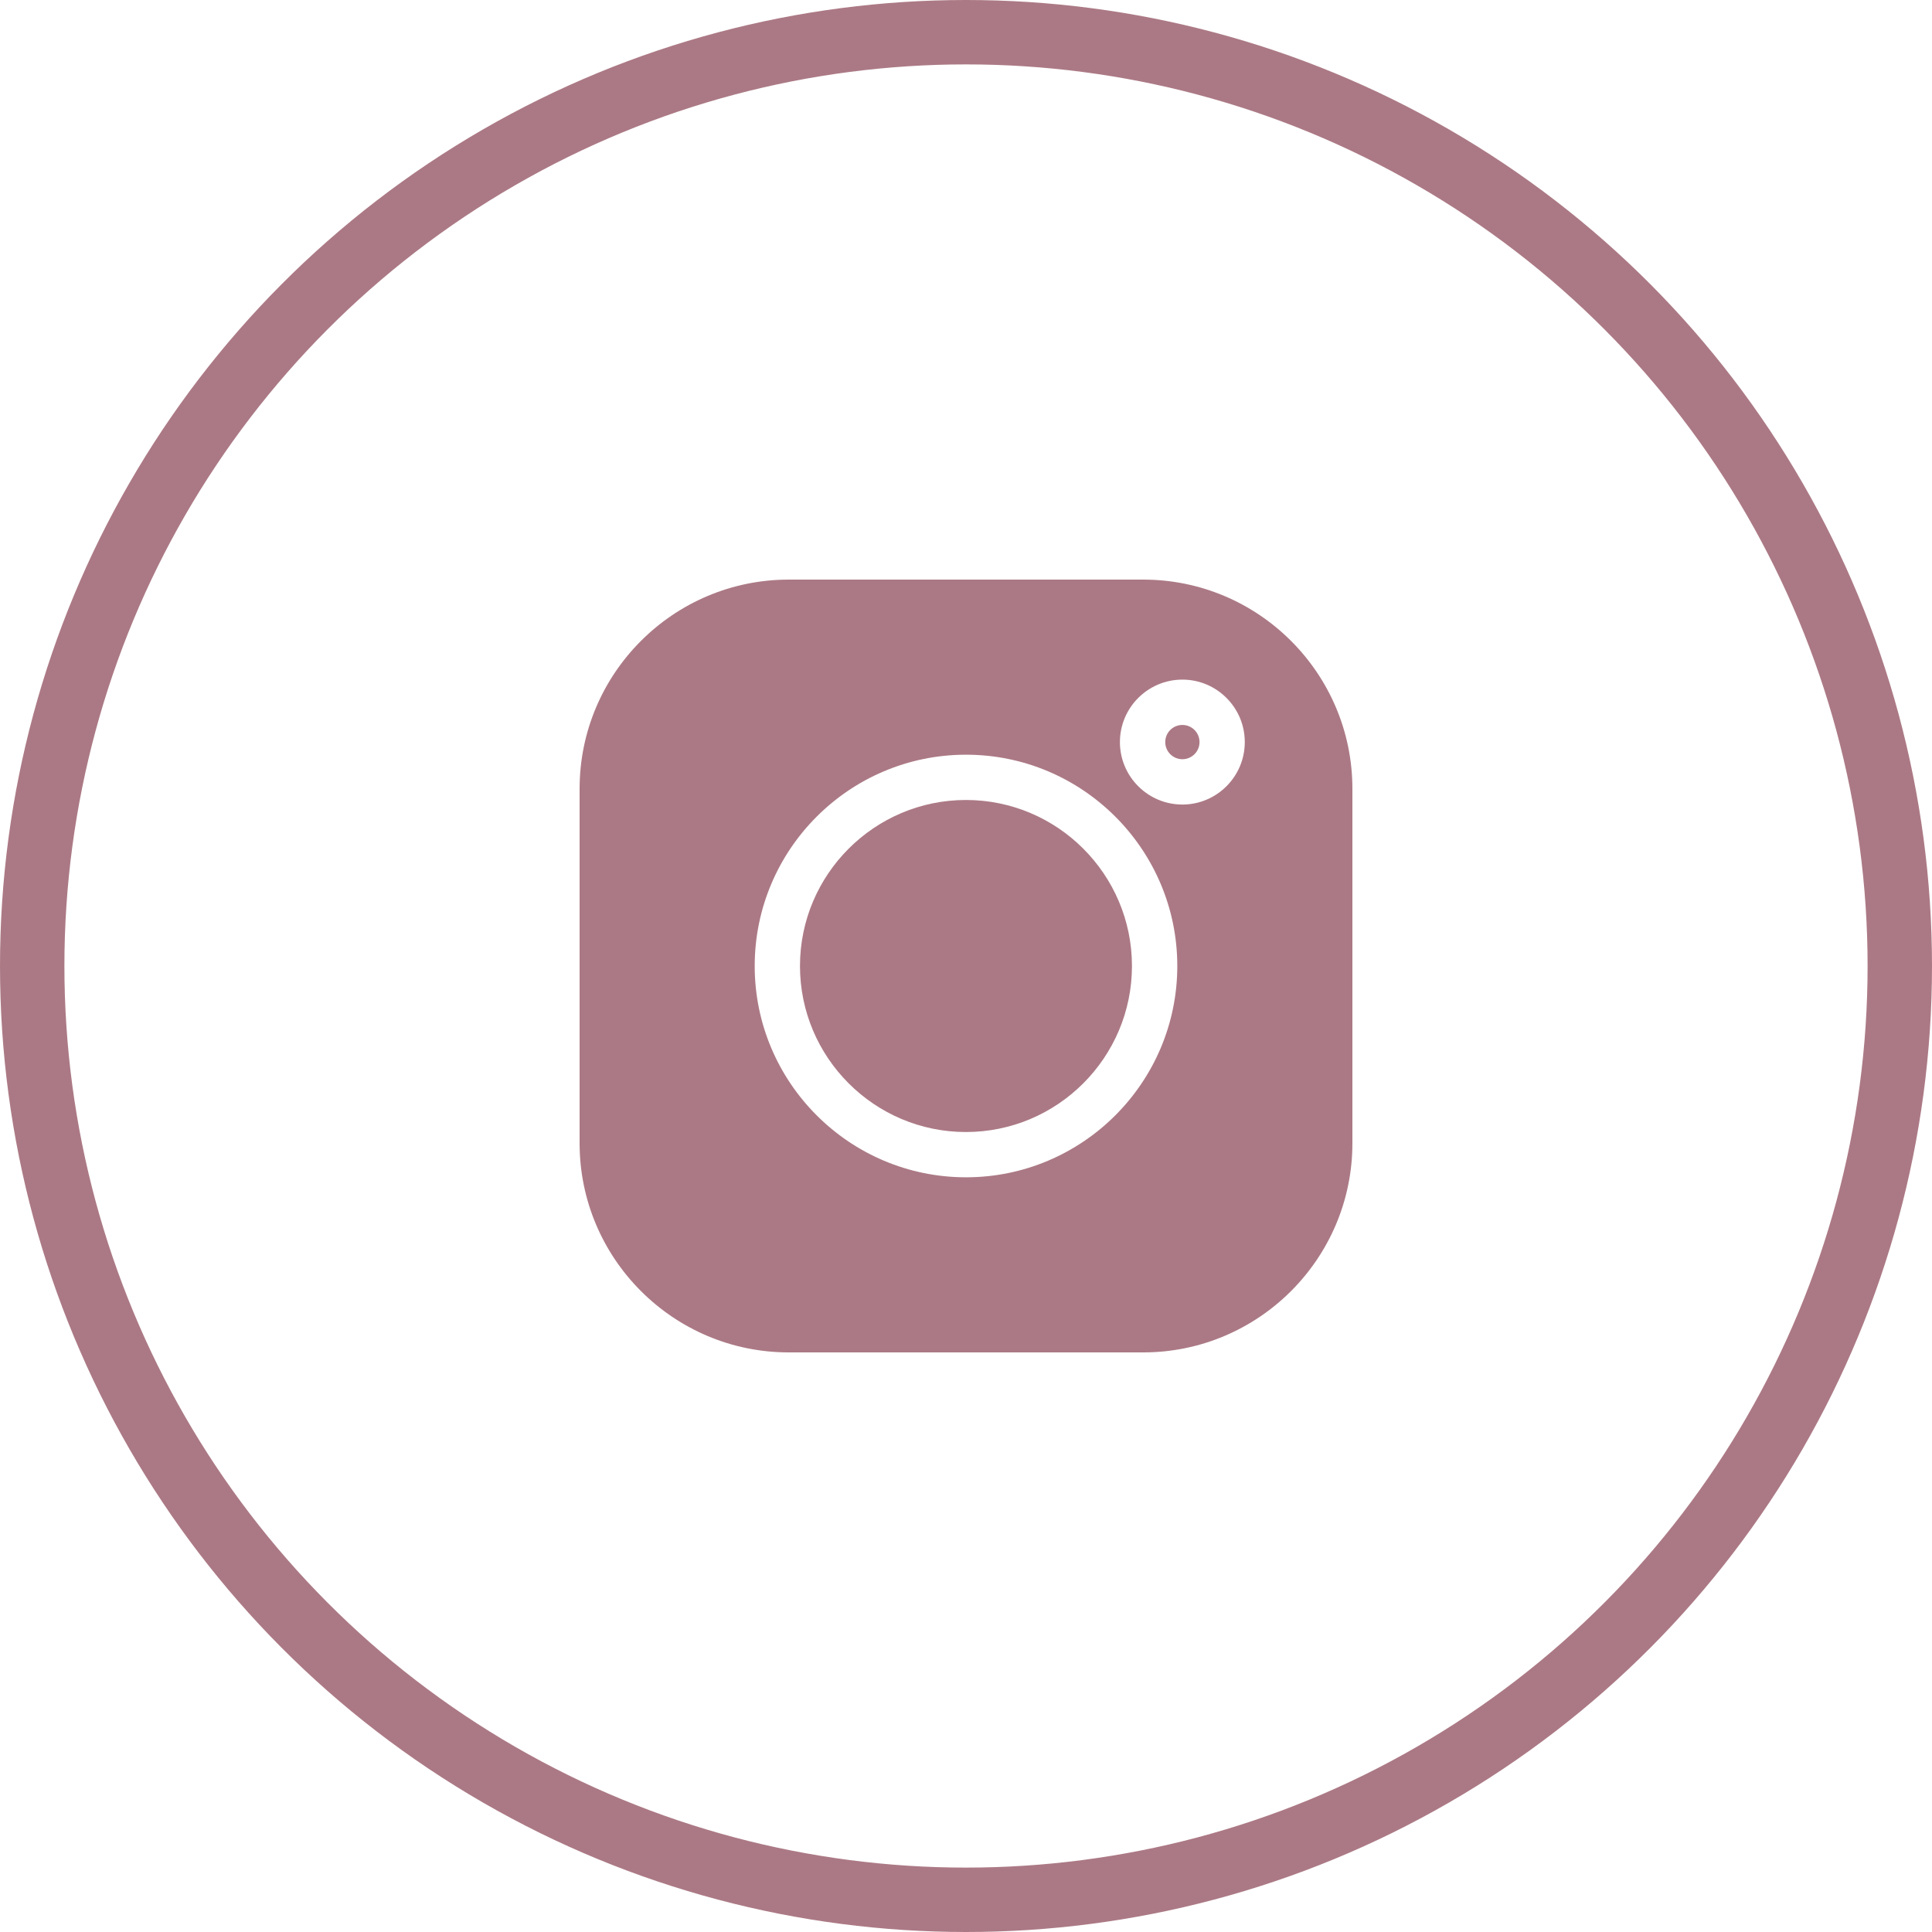 <svg width="30" height="30" viewBox="0 0 30 30" fill="none" xmlns="http://www.w3.org/2000/svg">
<circle cx="15" cy="15" r="14.5" stroke="#AB7985"/>
<path d="M17.752 9H12.248C10.457 9 9 10.457 9 12.248V17.752C9 19.543 10.457 21 12.248 21H17.752C19.543 21 21 19.543 21 17.752V12.248C21 10.457 19.543 9 17.752 9V9ZM15 18.281C13.191 18.281 11.719 16.809 11.719 15C11.719 13.191 13.191 11.719 15 11.719C16.809 11.719 18.281 13.191 18.281 15C18.281 16.809 16.809 18.281 15 18.281V18.281ZM18.36 12.493C17.825 12.493 17.39 12.058 17.39 11.523C17.39 10.988 17.825 10.553 18.36 10.553C18.894 10.553 19.329 10.988 19.329 11.523C19.329 12.058 18.894 12.493 18.36 12.493Z" fill="#AB7985"/>
<path d="M14.999 12.422C13.578 12.422 12.422 13.579 12.422 15C12.422 16.421 13.578 17.578 14.999 17.578C16.421 17.578 17.577 16.421 17.577 15C17.577 13.579 16.421 12.422 14.999 12.422V12.422Z" fill="#AB7985"/>
<path d="M18.36 11.257C18.213 11.257 18.094 11.376 18.094 11.523C18.094 11.67 18.213 11.789 18.36 11.789C18.507 11.789 18.626 11.67 18.626 11.523C18.626 11.376 18.507 11.257 18.36 11.257Z" fill="#AB7985"/>
</svg>
